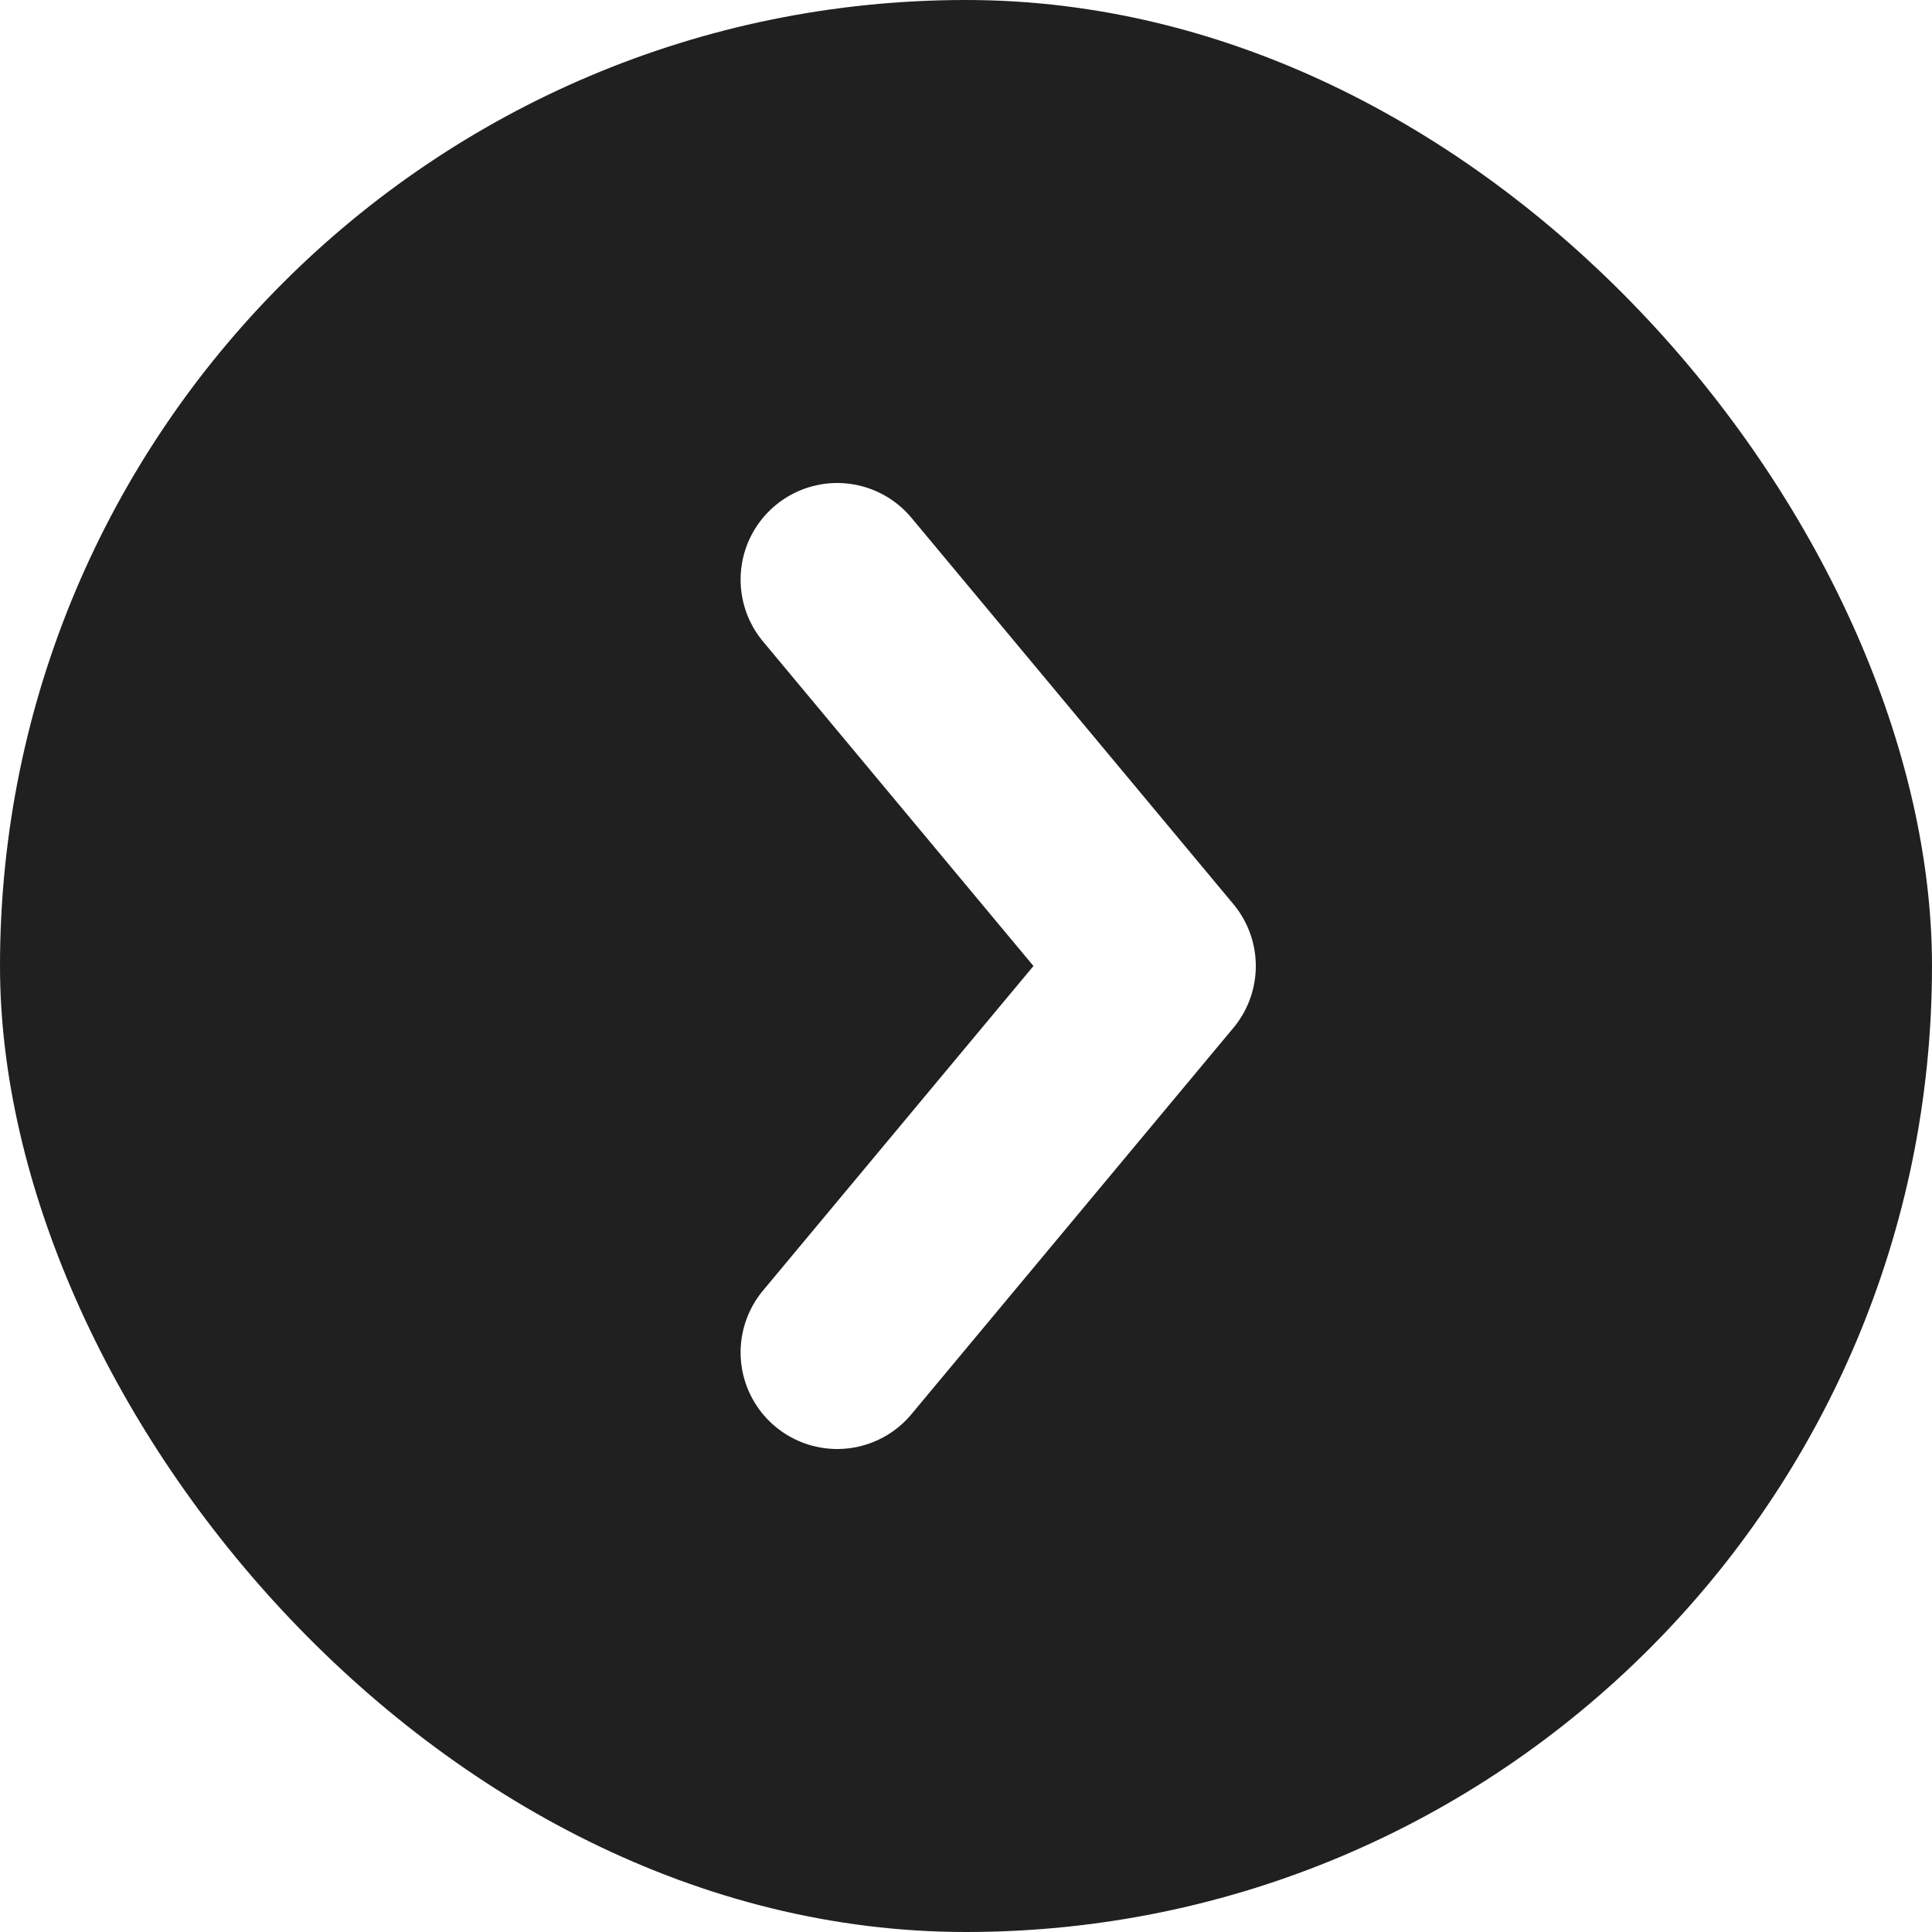 <svg width="30" height="30" viewBox="0 0 30 30" fill="none" xmlns="http://www.w3.org/2000/svg">
<g filter="url(#filter0_b_0_1565)">
<rect width="30" height="30" rx="15" fill="#202020"/>
</g>
<path d="M13 21L18 15L13 9" stroke="white" stroke-width="3" stroke-linecap="round" stroke-linejoin="round"/>
<defs>
<filter id="filter0_b_0_1565" x="-8" y="-8" width="46" height="46" filterUnits="userSpaceOnUse" color-interpolation-filters="sRGB">
<feFlood flood-opacity="0" result="BackgroundImageFix"/>
<feGaussianBlur in="BackgroundImageFix" stdDeviation="4"/>
<feComposite in2="SourceAlpha" operator="in" result="effect1_backgroundBlur_0_1565"/>
<feBlend mode="normal" in="SourceGraphic" in2="effect1_backgroundBlur_0_1565" result="shape"/>
</filter>
</defs>
</svg>
